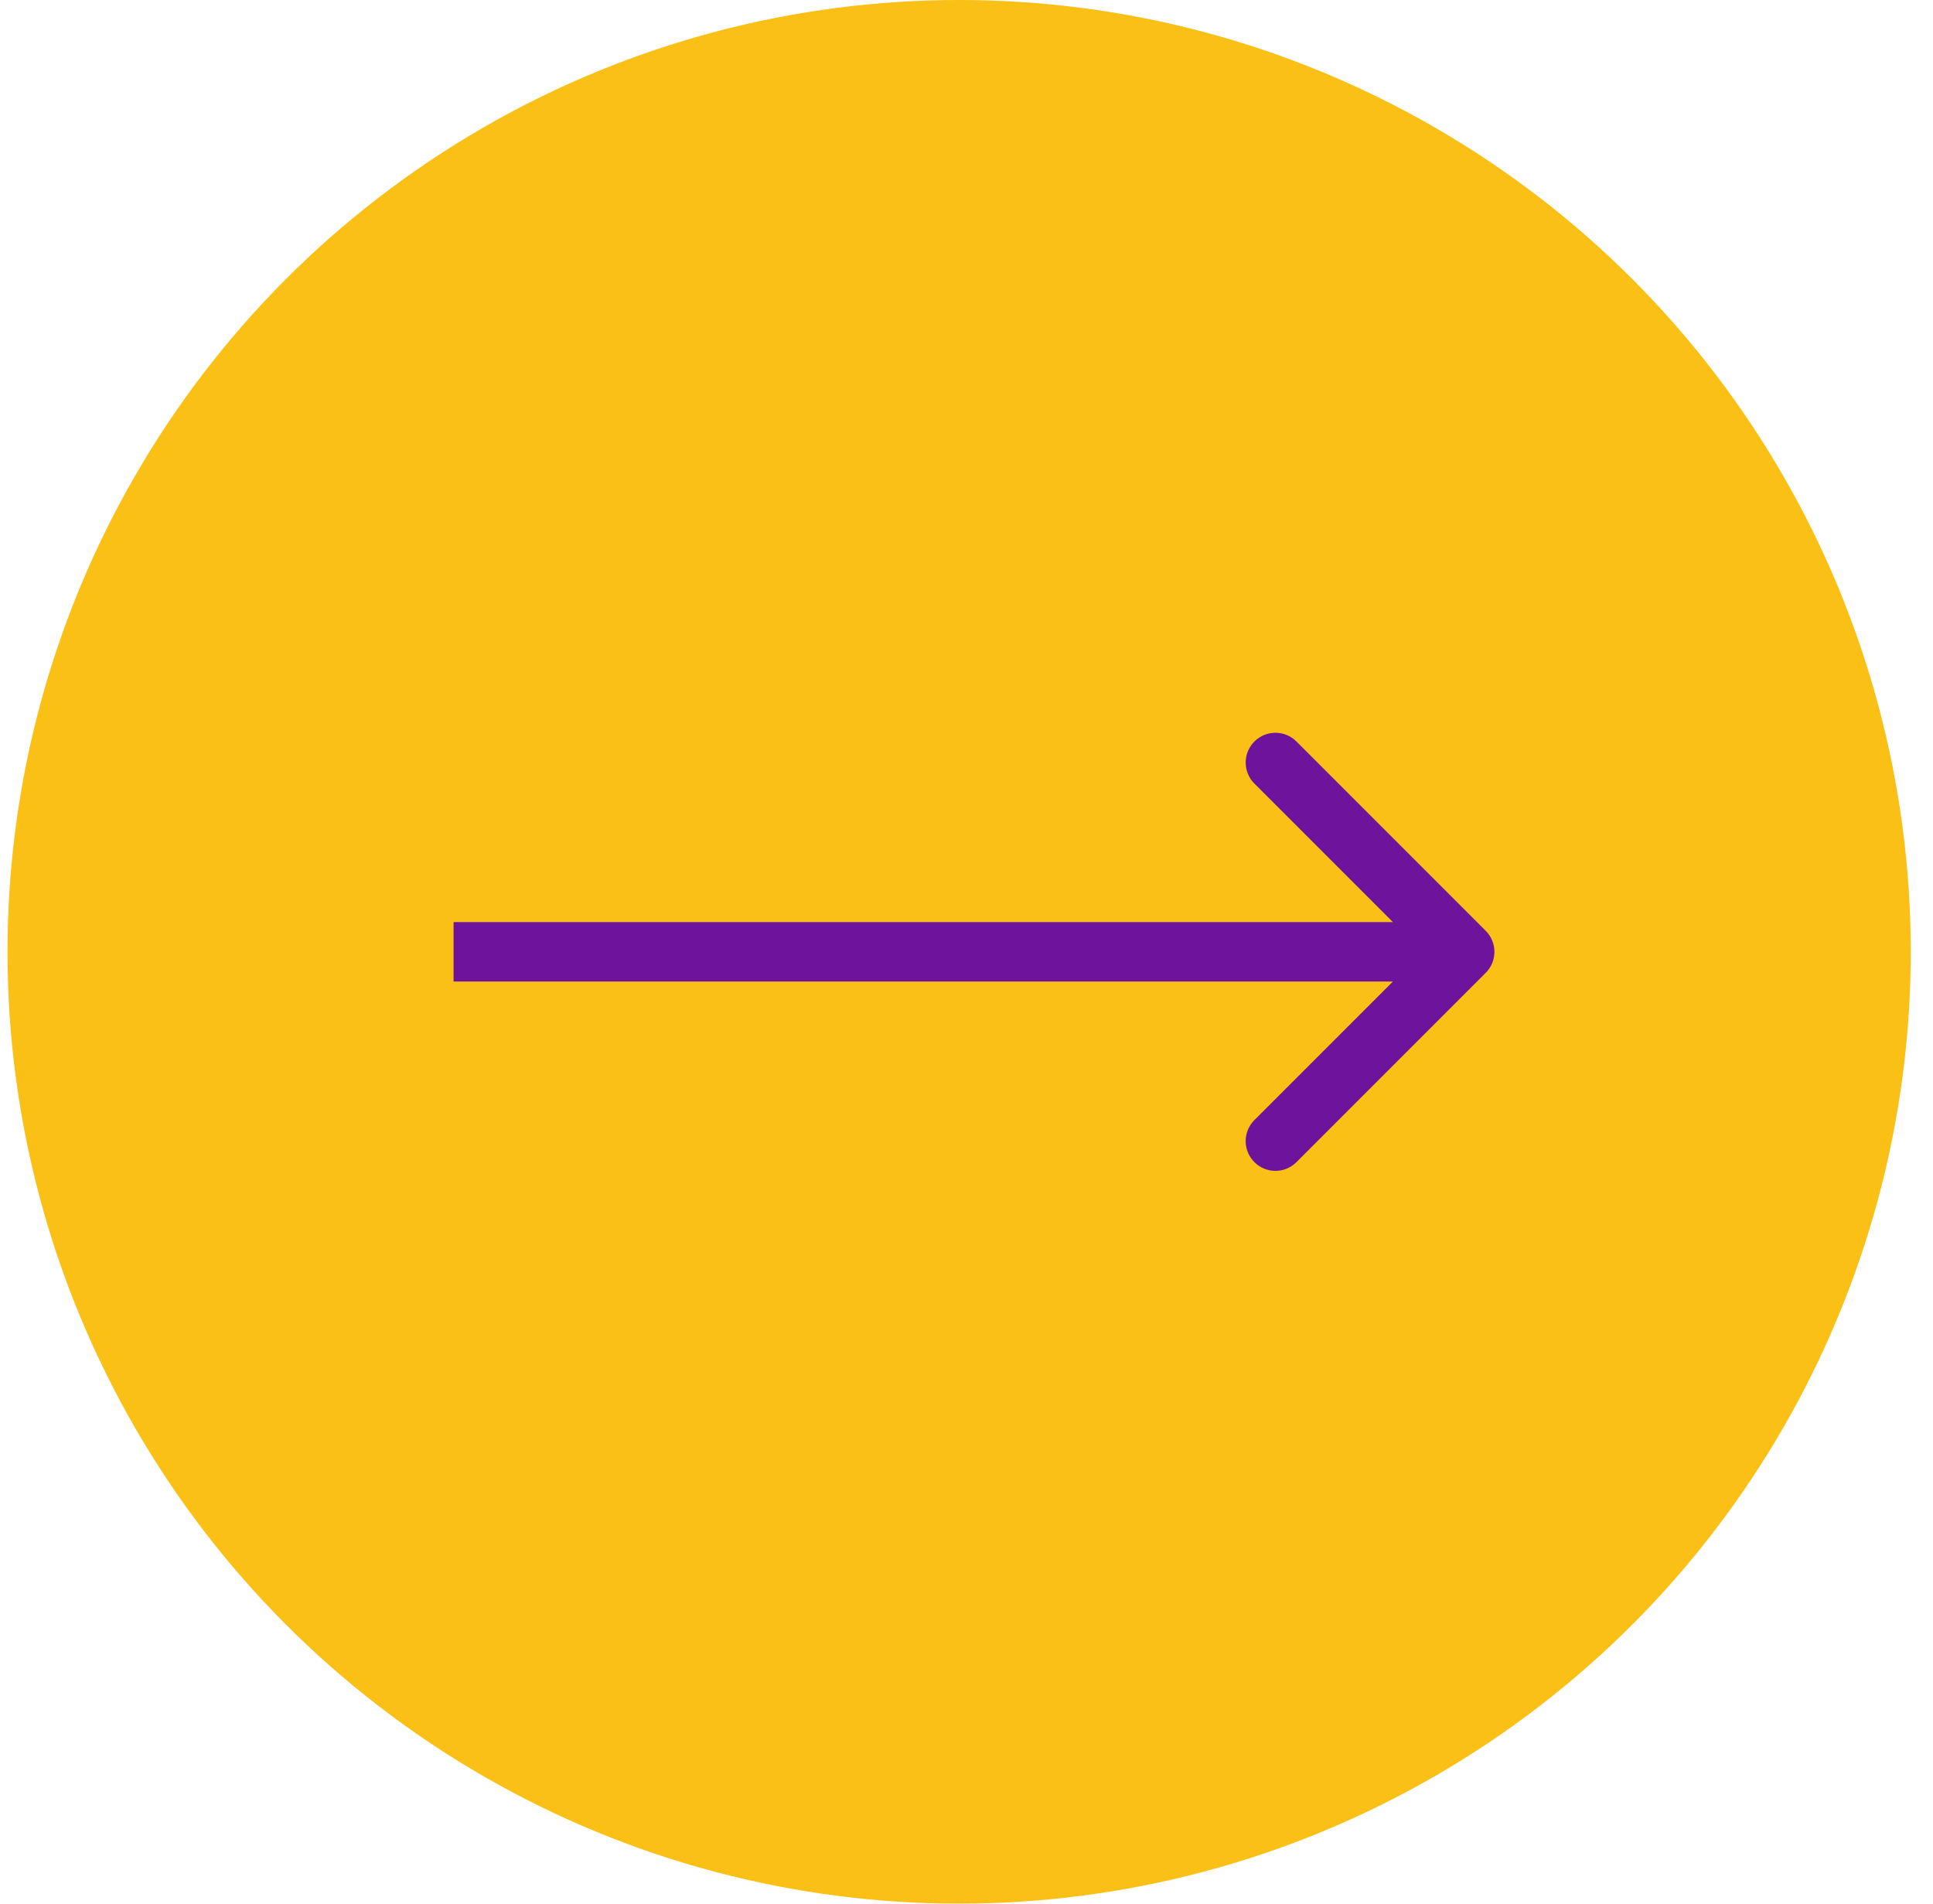 <svg width="65" height="64" viewBox="0 0 65 64" fill="none" xmlns="http://www.w3.org/2000/svg">
<circle cx="32.252" cy="32" r="32" fill="#FAC016"/>
<path d="M49.959 32.707C50.35 32.317 50.35 31.683 49.959 31.293L43.595 24.929C43.205 24.538 42.571 24.538 42.181 24.929C41.79 25.32 41.79 25.953 42.181 26.343L47.838 32L42.181 37.657C41.79 38.047 41.79 38.681 42.181 39.071C42.571 39.462 43.205 39.462 43.595 39.071L49.959 32.707ZM15.252 33H49.252V31H15.252V33Z" fill="#6E139C"/>
</svg>
